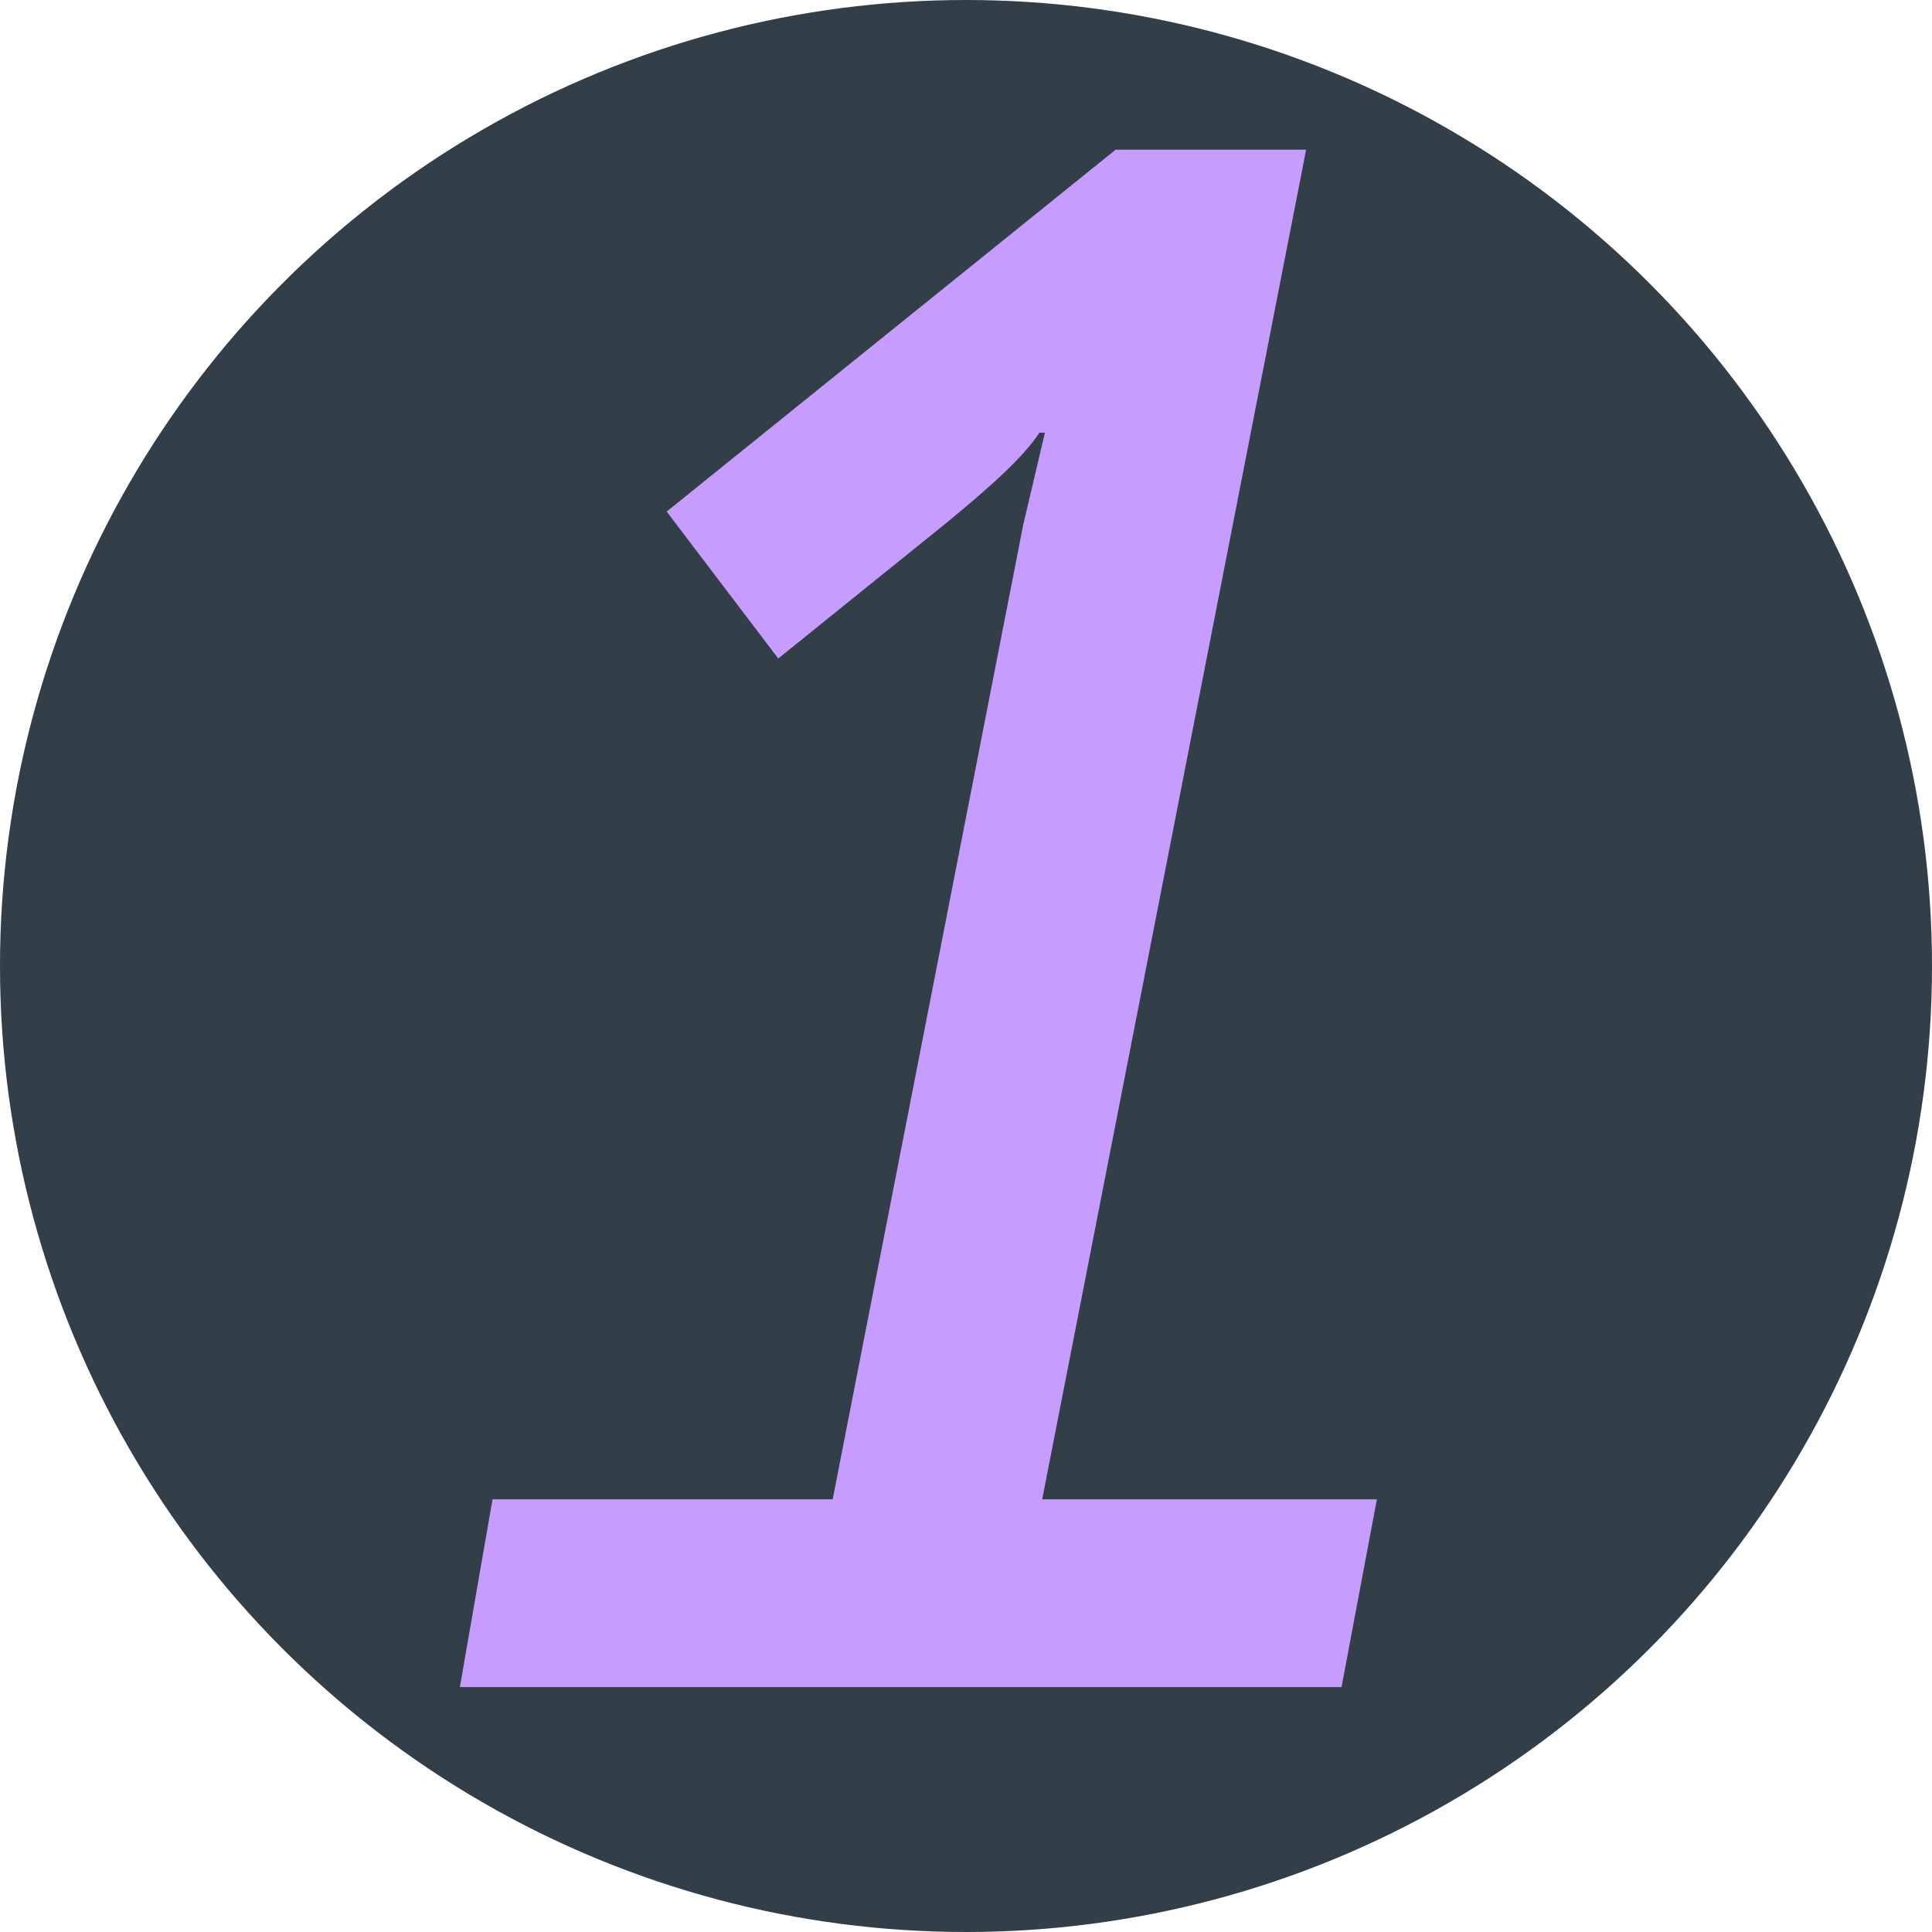 <?xml version="1.0" encoding="UTF-8"?> <svg xmlns="http://www.w3.org/2000/svg" xmlns:xlink="http://www.w3.org/1999/xlink" version="1.1" id="Слой_1" x="0px" y="0px" viewBox="0 0 71 71" style="enable-background:new 0 0 71 71;" xml:space="preserve"> <style type="text/css"> .st0{fill:#C2D4E4;} .st1{fill:#C69DFF;} .st2{fill:#323E48;} .st3{clip-path:url(#SVGID_00000006692814785951081400000015326414162328986266_);} .st4{fill:#C1D4E4;} .st5{clip-path:url(#SVGID_00000159460439509276748910000013136697993742717061_);} .st6{fill-rule:evenodd;clip-rule:evenodd;} </style> <circle class="st2" cx="35.5" cy="35.5" r="35.5"></circle> <path class="st1" d="M16.9,62l1.2-6.9h12.5l7-35.8l0.8-3.4h-0.2c-0.6,0.9-1.7,1.9-3.4,3.3l-6.2,5l-4.1-5.4L41,5.5h7l-9.7,49.6h12.3 L49.3,62H16.9z"></path> </svg> 
